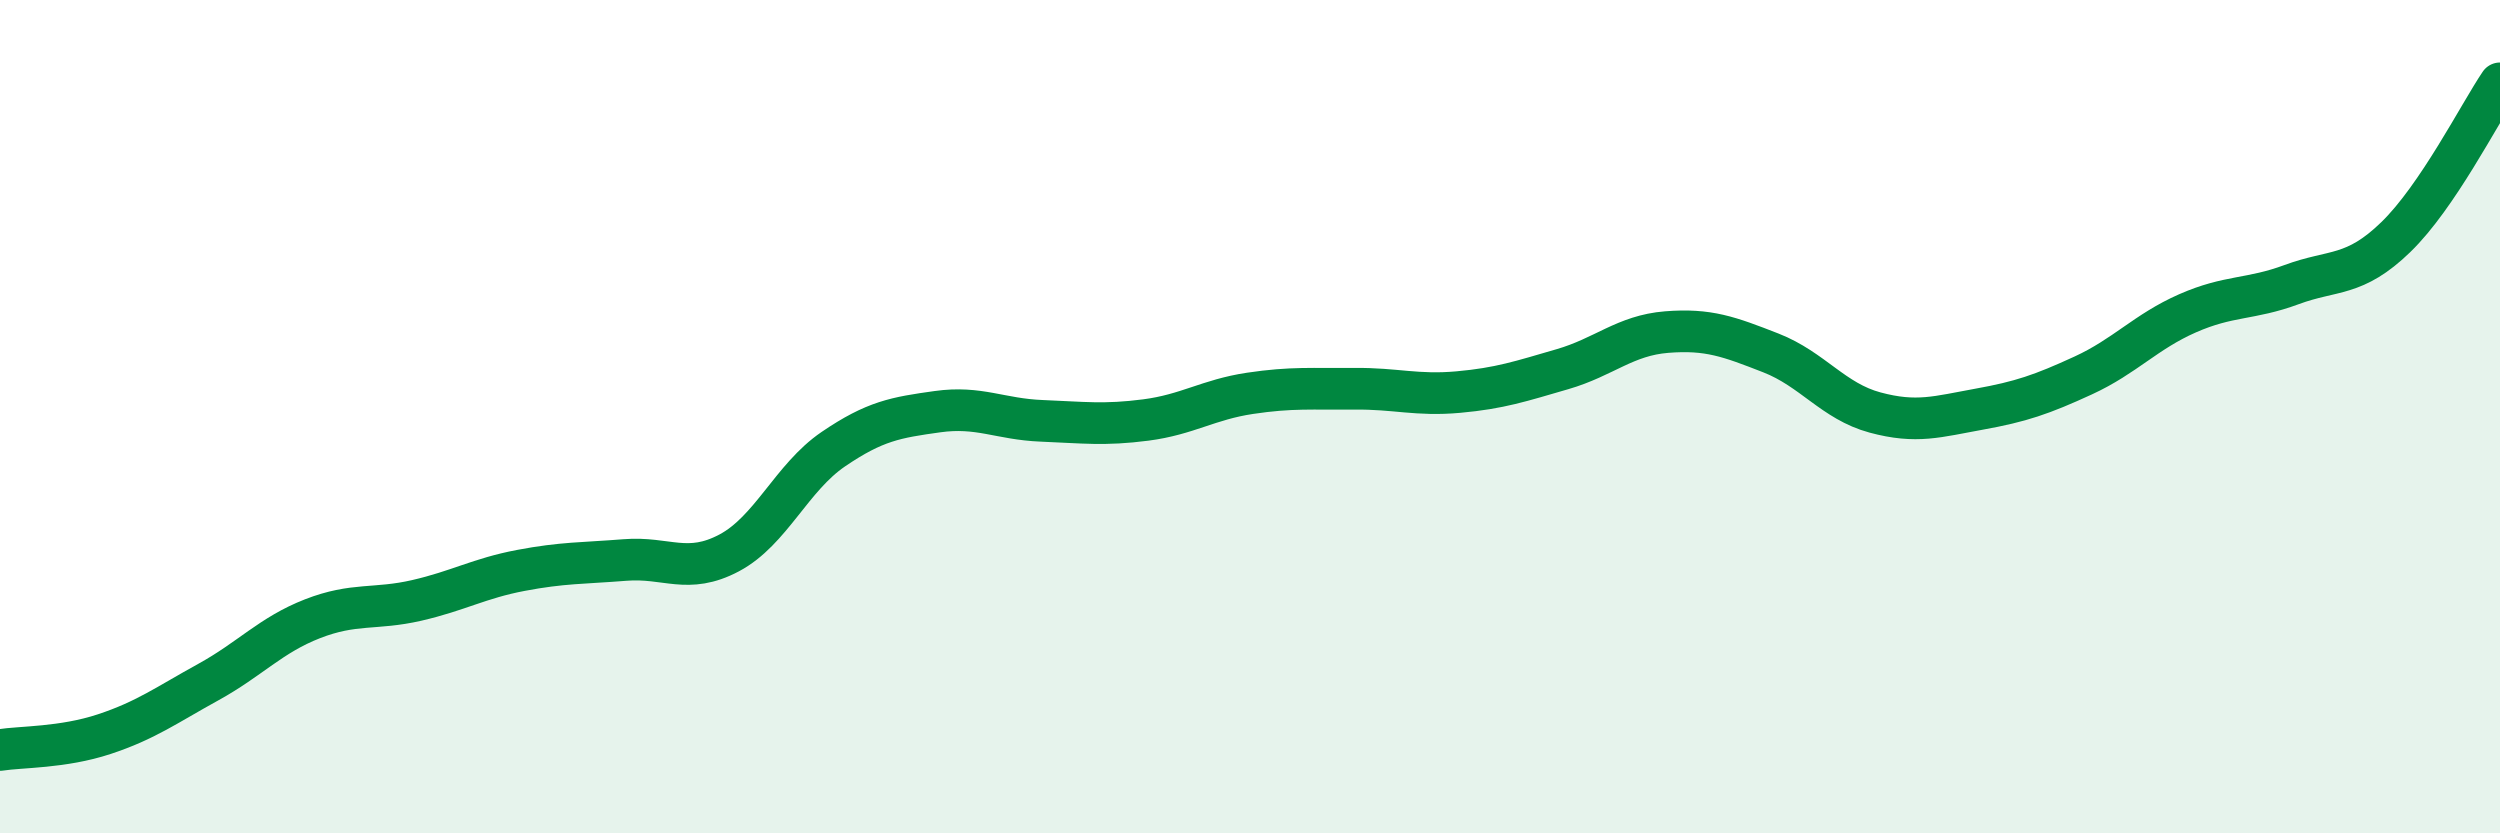 
    <svg width="60" height="20" viewBox="0 0 60 20" xmlns="http://www.w3.org/2000/svg">
      <path
        d="M 0,18 C 0.5,17.92 1.5,17.95 2.5,17.62 C 3.5,17.29 4,16.92 5,16.37 C 6,15.82 6.5,15.24 7.5,14.85 C 8.5,14.46 9,14.64 10,14.41 C 11,14.18 11.5,13.88 12.5,13.69 C 13.5,13.5 14,13.52 15,13.44 C 16,13.36 16.5,13.8 17.5,13.27 C 18.5,12.74 19,11.46 20,10.78 C 21,10.1 21.5,10.02 22.5,9.88 C 23.5,9.74 24,10.06 25,10.1 C 26,10.14 26.5,10.21 27.5,10.08 C 28.5,9.95 29,9.59 30,9.44 C 31,9.29 31.5,9.34 32.5,9.33 C 33.5,9.32 34,9.5 35,9.41 C 36,9.32 36.5,9.15 37.5,8.86 C 38.5,8.57 39,8.05 40,7.97 C 41,7.89 41.5,8.08 42.5,8.47 C 43.5,8.86 44,9.63 45,9.9 C 46,10.17 46.5,10 47.5,9.82 C 48.5,9.64 49,9.47 50,9.01 C 51,8.55 51.5,7.96 52.5,7.52 C 53.5,7.08 54,7.2 55,6.83 C 56,6.46 56.5,6.66 57.5,5.69 C 58.5,4.72 59.5,2.74 60,2L60 20L0 20Z"
        fill="#008740"
        opacity="0.1"
        stroke-linecap="round"
        stroke-linejoin="round"
      />
      <path
        d="M 0,18 C 0.5,17.92 1.5,17.95 2.5,17.62 C 3.5,17.29 4,16.92 5,16.37 C 6,15.82 6.5,15.24 7.5,14.85 C 8.5,14.46 9,14.64 10,14.41 C 11,14.18 11.5,13.88 12.5,13.69 C 13.5,13.5 14,13.52 15,13.44 C 16,13.36 16.5,13.8 17.5,13.27 C 18.5,12.74 19,11.46 20,10.78 C 21,10.1 21.5,10.02 22.5,9.88 C 23.5,9.74 24,10.06 25,10.1 C 26,10.14 26.5,10.21 27.5,10.08 C 28.5,9.95 29,9.59 30,9.44 C 31,9.29 31.5,9.34 32.5,9.33 C 33.5,9.32 34,9.5 35,9.41 C 36,9.32 36.5,9.15 37.5,8.86 C 38.5,8.57 39,8.05 40,7.97 C 41,7.89 41.5,8.08 42.5,8.47 C 43.5,8.86 44,9.63 45,9.9 C 46,10.17 46.5,10 47.5,9.82 C 48.5,9.64 49,9.47 50,9.01 C 51,8.55 51.5,7.96 52.5,7.52 C 53.5,7.08 54,7.2 55,6.83 C 56,6.46 56.5,6.66 57.5,5.69 C 58.5,4.72 59.5,2.74 60,2"
        stroke="#008740"
        stroke-width="1"
        fill="none"
        stroke-linecap="round"
        stroke-linejoin="round"
      />
    </svg>
  